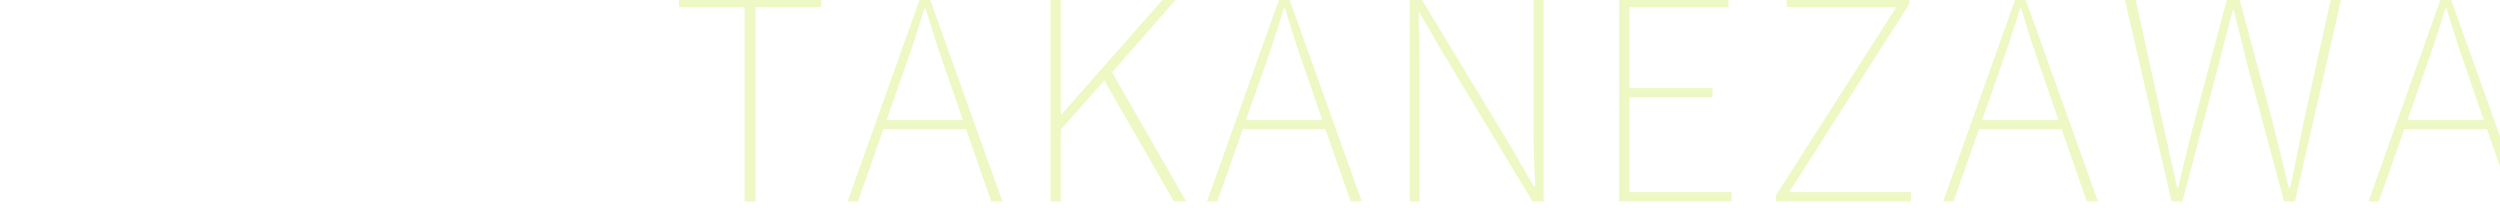 <?xml version="1.0" encoding="UTF-8"?>
<svg id="_レイヤー_2" data-name="レイヤー 2" xmlns="http://www.w3.org/2000/svg" xmlns:xlink="http://www.w3.org/1999/xlink" viewBox="0 0 1918.55 160">
  <defs>
    <style>
      .cls-1 {
        opacity: .5;
      }

      .cls-2 {
        fill: #ddf28b;
      }

      .cls-3 {
        clip-path: url(#clippath);
      }

      .cls-4 {
        fill: none;
      }
    </style>
    <clipPath id="clippath">
      <rect class="cls-4" width="1918.55" height="160"/>
    </clipPath>
  </defs>
  <g id="PC">
    <g class="cls-3">
      <g class="cls-1">
        <path class="cls-2" d="M571.45,5.37h-50.38V-1.73h109.16V5.37h-50.38V154.58h-8.4V5.37Z"/>
        <path class="cls-2" d="M741.32,99.03h-63.3l-19.59,55.55h-7.97L706.23-1.73h7.1l55.98,156.31h-8.61l-19.38-55.55Zm-2.37-6.89l-10.77-31.22c-6.67-18.95-12.06-34.88-17.87-54.47h-.86c-5.81,19.59-11.41,35.52-18.09,54.47l-10.98,31.22h58.56Z"/>
        <path class="cls-2" d="M806.13-1.73h7.97V87.83h.43L893.54-1.73h10.12l-50.17,57.27,56.84,99.04h-9.47l-53.39-92.79-33.37,37.68v55.12h-7.97V-1.73Z"/>
        <path class="cls-2" d="M1017.13,99.03h-63.3l-19.59,55.55h-7.97L982.03-1.73h7.1l55.98,156.31h-8.61l-19.38-55.55Zm-2.37-6.89l-10.77-31.22c-6.67-18.95-12.06-34.88-17.87-54.47h-.86c-5.81,19.59-11.41,35.52-18.09,54.47l-10.98,31.22h58.56Z"/>
        <path class="cls-2" d="M1081.93-1.73h8.4l68.9,113.89,17.87,30.79h1.08c-.86-15.07-1.29-29.5-1.29-44.14V-1.73h7.75V154.58h-8.61l-68.68-113.89-17.87-30.79h-.86c.43,14.64,.86,27.99,.86,42.85v101.84h-7.54V-1.73Z"/>
        <path class="cls-2" d="M1242.55-1.73h83.97V5.37h-76v62.22h63.73v7.11h-63.73v72.77h78.37v7.11h-86.34V-1.73Z"/>
        <path class="cls-2" d="M1362.9,149.84L1455.27,5.37h-84.18V-1.73h94.3V2.79l-92.36,144.68h93.44v7.11h-103.56v-4.74Z"/>
        <path class="cls-2" d="M1582.08,99.03h-63.3l-19.59,55.55h-7.97L1546.98-1.73h7.1l55.98,156.31h-8.61l-19.38-55.55Zm-2.37-6.89l-10.77-31.22c-6.67-18.95-12.06-34.88-17.87-54.47h-.86c-5.81,19.59-11.41,35.52-18.09,54.47l-10.98,31.22h58.56Z"/>
        <path class="cls-2" d="M1630.3-1.73h8.4l20.67,94.3c3.88,17.01,7.54,34.02,11.41,51.24h.86c3.88-17.22,8.18-34.23,12.49-51.24L1709.32-1.73h9.04l25.41,94.3c4.31,17.01,8.4,34.02,12.7,51.24h1.08c3.66-17.22,7.11-34.23,10.55-51.24L1788.98-1.73h7.97l-35.74,156.31h-8.4l-29.93-111.53c-2.8-12.49-5.6-22.82-8.61-35.09h-.86c-2.8,12.27-6.24,22.61-9.04,35.09l-29.5,111.53h-8.4L1630.3-1.73Z"/>
        <path class="cls-2" d="M1908.48,99.03h-63.3l-19.59,55.55h-7.97L1873.38-1.73h7.1l55.98,156.31h-8.61l-19.38-55.55Zm-2.37-6.89l-10.77-31.22c-6.67-18.95-12.06-34.88-17.87-54.47h-.86c-5.81,19.59-11.41,35.52-18.09,54.47l-10.98,31.22h58.56Z"/>
      </g>
    </g>
  </g>
</svg>